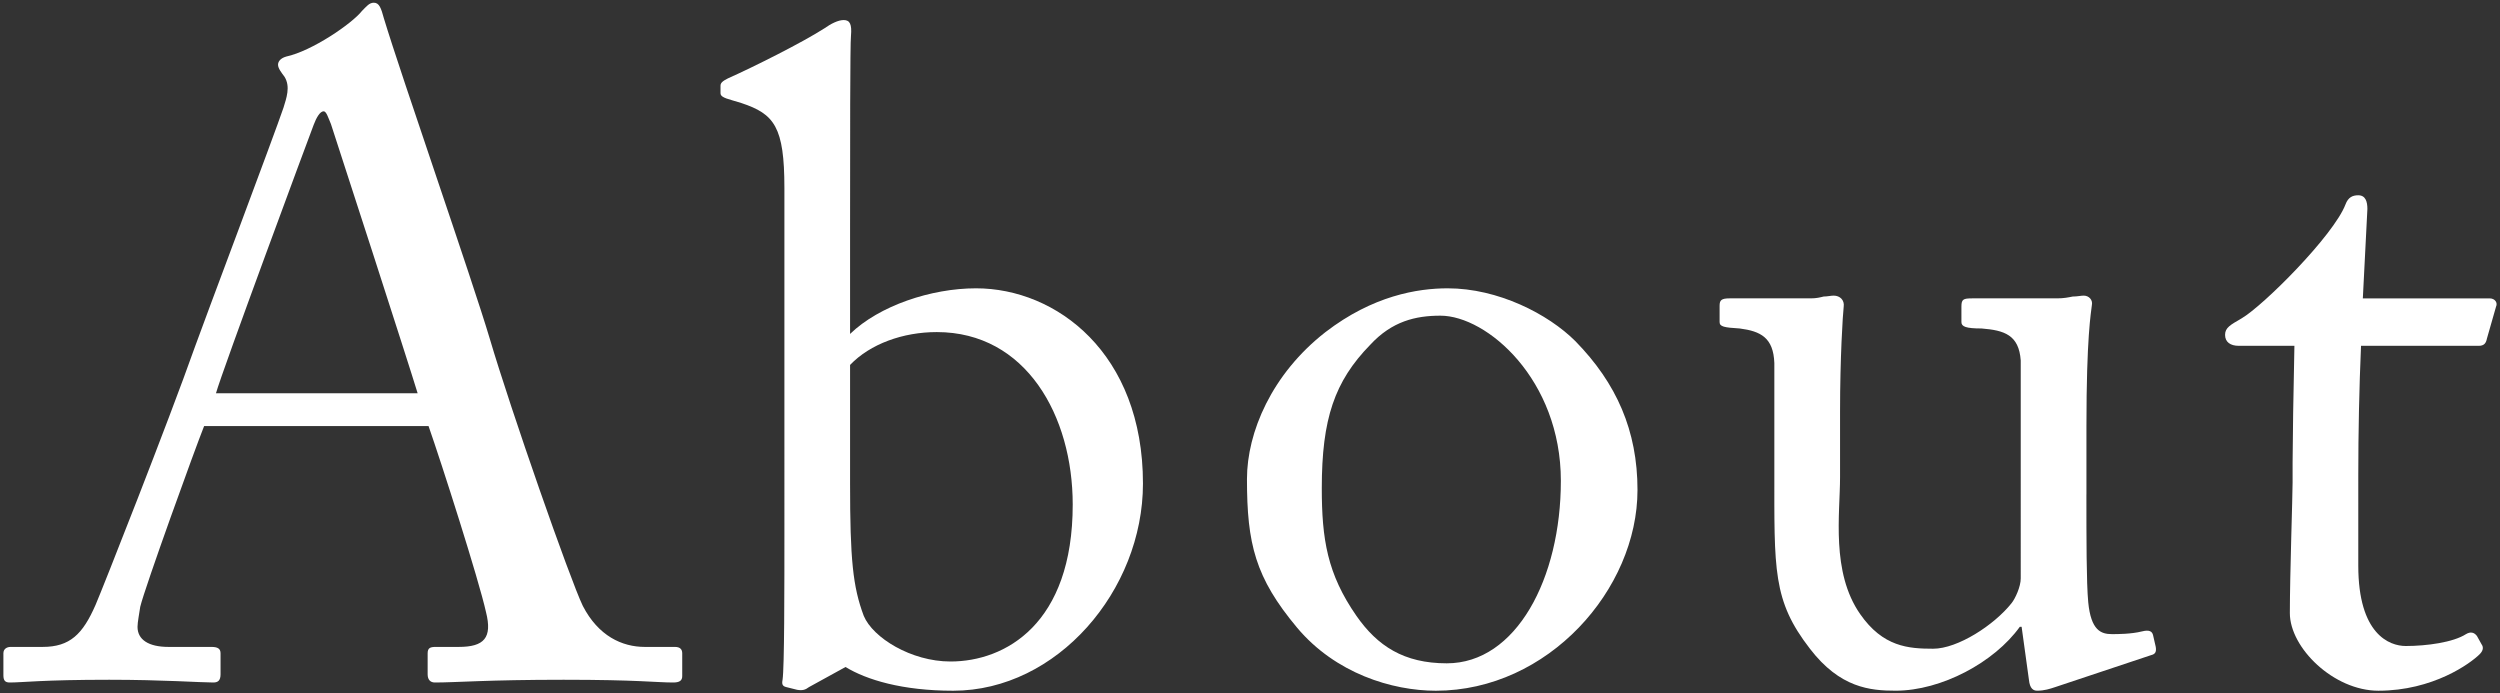 <?xml version="1.0" encoding="utf-8"?>
<!-- Generator: Adobe Illustrator 28.0.0, SVG Export Plug-In . SVG Version: 6.00 Build 0)  -->
<svg version="1.1" id="レイヤー_1" xmlns="http://www.w3.org/2000/svg" xmlns:xlink="http://www.w3.org/1999/xlink" x="0px"
	 y="0px" viewBox="0 0 137 38" style="enable-background:new 0 0 137 38;" xml:space="preserve">
<rect x="0" y="0" width="137" height="38" fill="#333333" stroke="none"/>
<g>
	<g>
		<path style="fill:#FFFFFF;" d="M11.185,23.35c-0.5,1.25-3.25,8.851-3.5,9.901c-0.05,0.35-0.149,0.85-0.149,1.1
			c0,0.7,0.6,1.1,1.7,1.1h2.35c0.351,0,0.5,0.1,0.5,0.35v1.15c0,0.35-0.149,0.45-0.399,0.45c-0.7,0-2.751-0.15-5.701-0.15
			c-3.649,0-4.75,0.15-5.45,0.15c-0.25,0-0.35-0.1-0.35-0.4v-1.2c0-0.25,0.2-0.35,0.399-0.35h1.751c1.5,0,2.199-0.7,2.899-2.3
			C5.585,32.351,9.236,23.1,10.685,19c0.351-1,4.4-11.751,4.851-13.101c0.15-0.5,0.4-1.15,0.05-1.7c-0.149-0.2-0.35-0.45-0.35-0.65
			c0-0.15,0.1-0.35,0.45-0.45c1.399-0.3,3.6-1.8,4.15-2.5c0.25-0.25,0.399-0.45,0.649-0.45c0.3,0,0.4,0.3,0.55,0.85
			c0.95,3.15,4.851,14.351,5.801,17.551c1.15,3.9,4.4,13.201,5.101,14.651c0.85,1.65,2.15,2.25,3.4,2.25h1.649
			c0.301,0,0.4,0.15,0.4,0.35v1.25c0,0.25-0.15,0.35-0.5,0.35c-0.9,0-1.95-0.15-6-0.15c-4.15,0-5.9,0.15-7.051,0.15
			c-0.25,0-0.4-0.15-0.4-0.45v-1.15c0-0.3,0.15-0.35,0.45-0.35h1.25c1.4,0,1.851-0.5,1.5-1.9c-0.399-1.8-2.45-8.201-3.15-10.201
			H11.185z M22.886,21.55c-0.45-1.5-4.5-14.001-4.75-14.751c-0.15-0.35-0.25-0.7-0.4-0.7c-0.2,0-0.4,0.35-0.55,0.75
			c-0.25,0.65-5,13.451-5.351,14.701H22.886z"/>
		<path style="fill:#FFFFFF;" d="M42.985,10.299c0-3.35-0.551-4.05-2.351-4.65l-0.5-0.15c-0.55-0.15-0.65-0.25-0.65-0.4v-0.4
			c0-0.15,0.101-0.25,0.4-0.4c1.45-0.65,4.05-1.95,5.301-2.75c0.35-0.25,0.75-0.45,1.05-0.45c0.35,0,0.45,0.25,0.399,0.85
			c-0.05,0.4-0.05,6.1-0.05,10.551v5.8c1.601-1.55,4.45-2.5,6.9-2.5c4.4,0,9.15,3.55,9.15,10.701c0,5.85-4.7,11.351-10.4,11.351
			c-2.8,0-4.75-0.6-5.9-1.3l-2,1.1c-0.2,0.15-0.35,0.2-0.65,0.15l-0.6-0.15c-0.2-0.05-0.25-0.15-0.2-0.4
			c0.101-0.7,0.101-4.85,0.101-8.5V10.299z M46.584,26.5c0,4.15,0.15,5.65,0.75,7.25c0.5,1.2,2.601,2.5,4.751,2.5
			c3,0,6.7-2.05,6.7-8.601c0-4.85-2.551-9.451-7.45-9.451c-1.851,0-3.65,0.65-4.751,1.8V26.5z"/>
		<path style="fill:#FFFFFF;" d="M71.084,34.401c-2.3-2.75-2.75-4.6-2.75-8.151c0-2.55,1.351-5.75,4.301-8.05
			c2.6-2,5.05-2.4,6.7-2.4c2.75,0,5.5,1.4,7,2.9c2.25,2.3,3.4,4.9,3.4,8.151c0,5.45-4.9,11.001-11.051,11.001
			C76.284,37.851,73.185,36.901,71.084,34.401z M85.535,26.35c0-5.55-4.05-9.051-6.601-9.051c-1.35,0-2.65,0.3-3.85,1.6
			c-1.95,2-2.65,4.05-2.65,7.851c0,2.8,0.3,4.7,1.899,7c1.15,1.65,2.601,2.6,4.951,2.6C83.085,36.351,85.535,31.701,85.535,26.35z"
			/>
		<path style="fill:#FFFFFF;" d="M114.335,27.1c0,2.4,0,4.85,0.1,5.9c0.15,1.55,0.7,1.75,1.3,1.75c0.301,0,1.051,0,1.65-0.15
			c0.4-0.1,0.55,0,0.601,0.2l0.149,0.65c0.05,0.3-0.05,0.4-0.25,0.45l-5.25,1.75c-0.3,0.1-0.601,0.2-1,0.2c-0.2,0-0.4-0.1-0.45-0.6
			l-0.4-2.9h-0.1c-1.4,1.95-4.301,3.5-6.801,3.5c-1.399,0-3.05-0.15-4.7-2.3c-2.05-2.65-1.95-4.3-1.95-9.801V19.9
			c-0.05-1.4-0.75-1.75-1.899-1.9c-0.851-0.05-1.101-0.1-1.101-0.35v-0.9c0-0.3,0.1-0.4,0.55-0.4h4.45c0.301,0,0.5-0.05,0.7-0.1
			c0.2,0,0.4-0.05,0.55-0.05c0.351,0,0.601,0.25,0.551,0.6c-0.051,0.45-0.2,2.8-0.2,5.75v3.6c0,2-0.5,5.2,1.1,7.5
			c1.25,1.8,2.65,1.9,4.001,1.9c1.35,0,3.35-1.3,4.3-2.5c0.2-0.25,0.5-0.9,0.5-1.35V19.75c-0.1-1.4-0.9-1.65-2.15-1.75
			c-0.85,0-1.1-0.1-1.1-0.35V16.8c0-0.4,0.1-0.45,0.6-0.45h4.65c0.351,0,0.601-0.05,0.851-0.1c0.25,0,0.449-0.05,0.6-0.05
			c0.3,0,0.5,0.25,0.45,0.5c-0.05,0.45-0.3,1.75-0.3,6.65V27.1z"/>
		<path style="fill:#FFFFFF;" d="M129.234,31.001c0,3.75,1.7,4.4,2.601,4.4c1.15,0,2.6-0.2,3.3-0.65c0.25-0.15,0.45-0.1,0.601,0.1
			l0.25,0.45c0.149,0.2,0.05,0.4-0.101,0.55c-0.5,0.5-2.55,2-5.55,2c-2.45,0-4.851-2.35-4.851-4.25c0-2.05,0.15-6.45,0.15-7.15v-1.1
			c0-0.9,0.05-4.3,0.1-6.4h-3.05c-0.45,0-0.75-0.2-0.75-0.6s0.3-0.55,0.899-0.9c1.2-0.7,5.051-4.55,5.7-6.25
			c0.15-0.4,0.4-0.5,0.7-0.5c0.4,0,0.5,0.35,0.5,0.75l-0.25,4.9h6.951c0.3,0,0.449,0.25,0.35,0.45l-0.5,1.75
			c-0.05,0.25-0.15,0.4-0.45,0.4h-6.45c-0.1,2.3-0.15,4.75-0.15,7.05V31.001z"/>
	</g>
</g>
</svg>

